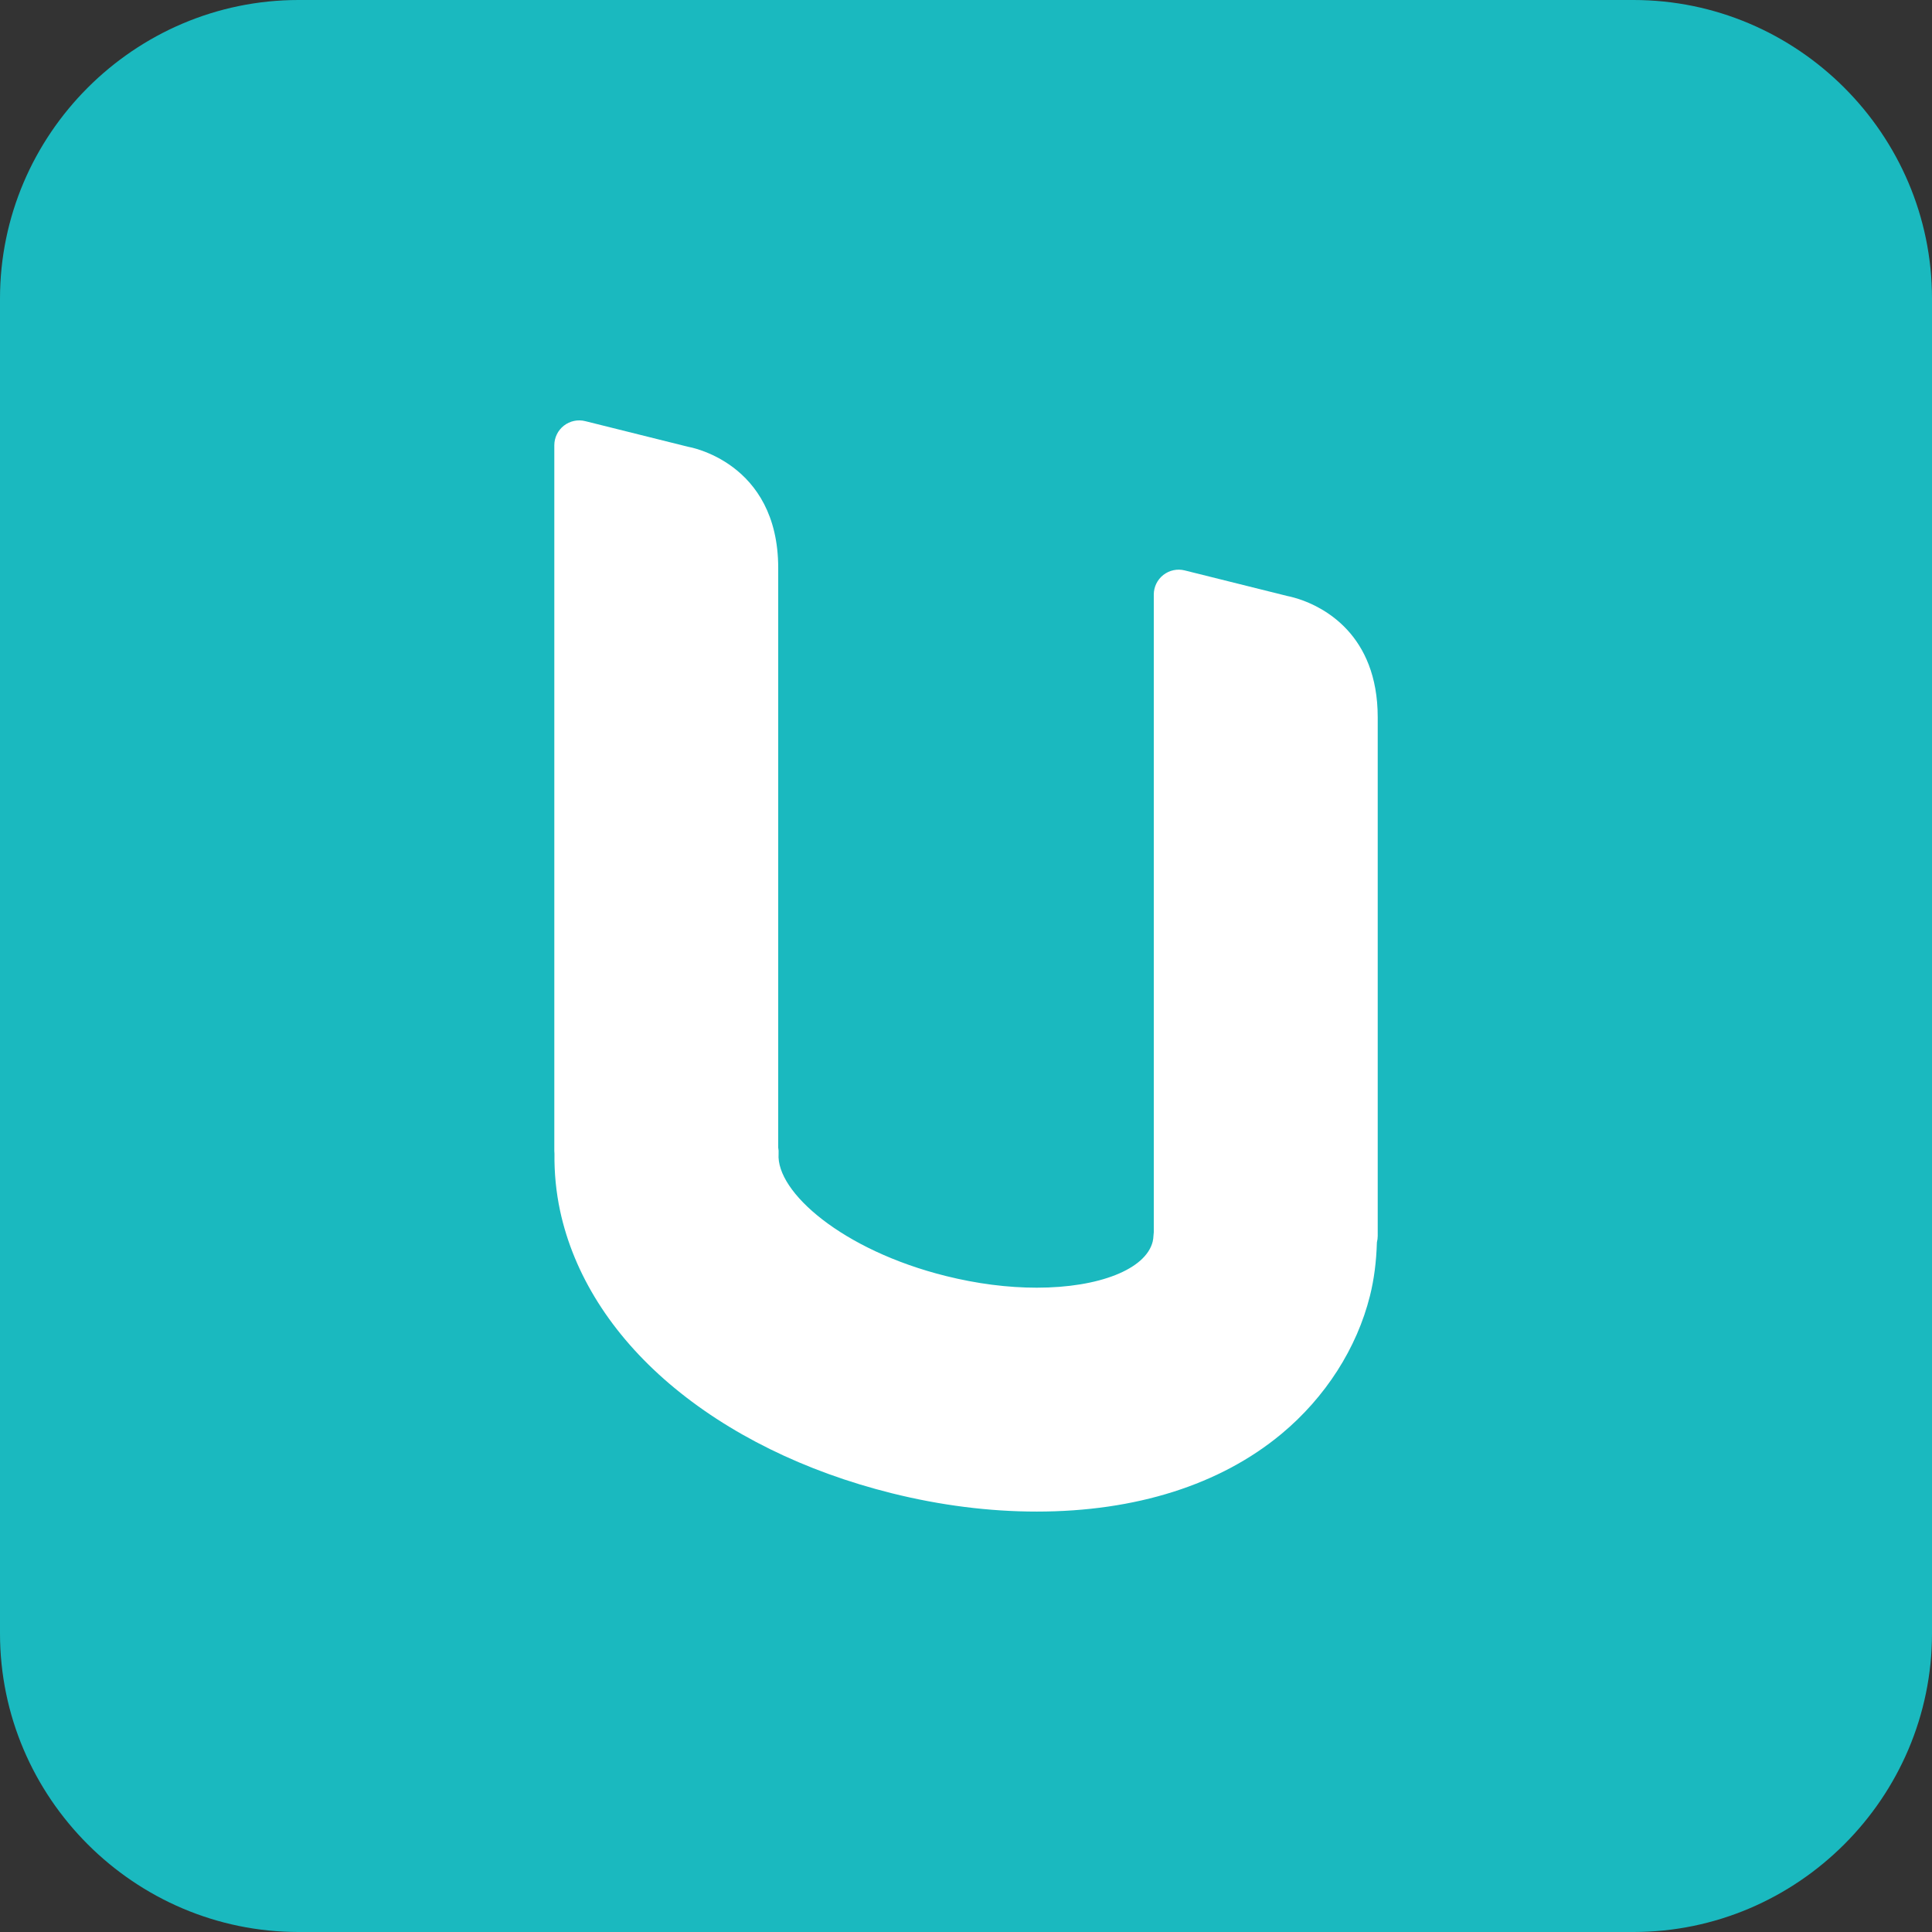 <?xml version="1.0" encoding="UTF-8"?><svg id="Layer_1" xmlns="http://www.w3.org/2000/svg" viewBox="0 0 1024 1024"><rect x="0" y="0" width="1024" height="1024" fill="#333333" stroke="none"/><defs><style>.cls-1{fill:#fff;}.cls-2{fill:#1ab9bf;fill-rule:evenodd;}</style></defs><path class="cls-2" d="M865.76,0H158.24C71.21,0,0,71.21,0,158.24V865.76c0,87.03,71.21,158.24,158.24,158.24H865.76c87.03,0,158.24-71.21,158.24-158.24V158.24C1024,71.21,952.79,0,865.76,0"/><path class="cls-1" d="M688.36,317.51c-3.59-1.18-5.98-1.6-5.98-1.6l-54.47-13.58c-3.94-.99-8.11-.09-11.31,2.4-3.2,2.5-5.07,6.34-5.07,10.39v338.05c-.07,.48-.12,.98-.14,1.47-.05,1.29-.19,2.41-.44,3.44-3.64,14.61-28.34,24.42-61.44,24.42-15.48,0-31.7-2.09-48.21-6.2-54.75-13.65-90.03-44.52-88.63-64.77,.08-1.12,0-2.23-.2-3.29V301.09c0-56.6-47.82-64.3-47.82-64.3l-54.47-13.58c-3.94-.99-8.11-.09-11.31,2.4-3.2,2.5-5.07,6.34-5.07,10.39v374.03c0,.49,.03,.97,.08,1.45-.13,10.24,.87,20.38,2.96,30.18,7.24,33.84,27.24,65.53,57.84,91.65,31.11,26.55,71.89,46.65,117.93,58.13,25.89,6.46,51.77,9.73,76.91,9.73,52.46,0,97.31-14.24,129.69-41.18,23.31-19.39,39.97-45.39,46.91-73.22,2.16-8.66,3.36-17.95,3.67-28.32,.28-1.08,.43-2.2,.43-3.37V380.21c0-44.18-29.06-58.52-41.85-62.71Z"/></svg>